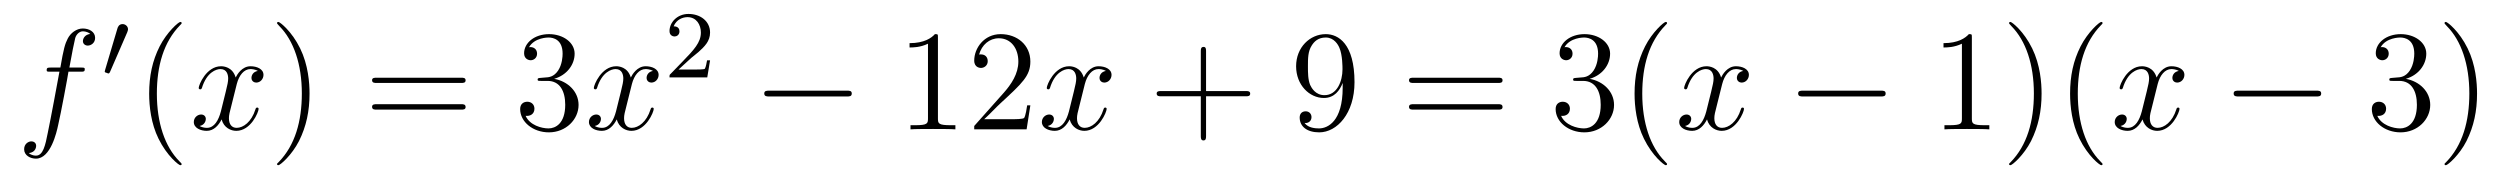 <?xml version='1.0'?>
<!-- This file was generated by dvisvgm 1.9.2 -->
<svg height='15pt' version='1.1' viewBox='0 -15 208 15' width='208pt' xmlns='http://www.w3.org/2000/svg' xmlns:xlink='http://www.w3.org/1999/xlink'>
<g id='page1'>
<g transform='matrix(1 0 0 1 -127 650)'>
<path d='M133.711 -659.035C133.961 -659.035 134.055 -659.035 134.055 -659.254C134.055 -659.379 133.961 -659.379 133.742 -659.379H132.773C132.992 -660.598 133.164 -661.457 133.258 -661.832C133.336 -662.113 133.586 -662.394 133.898 -662.394C134.148 -662.394 134.398 -662.285 134.508 -662.176C134.055 -662.129 133.898 -661.785 133.898 -661.582C133.898 -661.348 134.086 -661.207 134.305 -661.207C134.555 -661.207 134.914 -661.41 134.914 -661.848C134.914 -662.363 134.414 -662.629 133.883 -662.629C133.367 -662.629 132.867 -662.254 132.633 -661.785C132.414 -661.363 132.289 -660.941 132.023 -659.379H131.227C130.992 -659.379 130.883 -659.379 130.883 -659.16C130.883 -659.035 130.945 -659.035 131.195 -659.035H131.945C131.742 -657.926 131.242 -655.223 130.977 -653.957C130.773 -652.91 130.586 -652.051 129.992 -652.051C129.961 -652.051 129.617 -652.051 129.398 -652.269C130.008 -652.316 130.008 -652.848 130.008 -652.863C130.008 -653.098 129.836 -653.238 129.602 -653.238C129.367 -653.238 129.008 -653.035 129.008 -652.582C129.008 -652.066 129.523 -651.801 129.992 -651.801C131.211 -651.801 131.711 -653.988 131.836 -654.582C132.055 -655.504 132.648 -658.676 132.695 -659.035H133.711ZM134.156 -654.238' fill-rule='evenodd'/>
<path d='M137.59 -662.324C137.621 -662.434 137.652 -662.481 137.652 -662.559C137.652 -662.824 137.418 -662.996 137.199 -662.996C136.887 -662.996 136.793 -662.73 136.762 -662.605L135.746 -659.184C135.715 -659.09 135.715 -659.074 135.715 -659.059C135.715 -658.98 135.762 -658.965 135.84 -658.949C135.996 -658.887 136.012 -658.887 136.027 -658.887C136.043 -658.887 136.09 -658.887 136.152 -659.012L137.59 -662.324ZM137.758 -658.559' fill-rule='evenodd'/>
<path d='M142.113 -651.348C142.113 -651.379 142.113 -651.395 141.91 -651.598C140.723 -652.801 140.051 -654.77 140.051 -657.207C140.051 -659.52 140.613 -661.504 141.988 -662.91C142.113 -663.02 142.113 -663.051 142.113 -663.082C142.113 -663.16 142.051 -663.176 142.004 -663.176C141.848 -663.176 140.879 -662.316 140.285 -661.145C139.676 -659.941 139.41 -658.676 139.41 -657.207C139.41 -656.145 139.566 -654.723 140.191 -653.457C140.895 -652.02 141.879 -651.254 142.004 -651.254C142.051 -651.254 142.113 -651.27 142.113 -651.348ZM142.797 -654.238' fill-rule='evenodd'/>
<path d='M148.453 -659.098C148.062 -659.035 147.922 -658.738 147.922 -658.52C147.922 -658.238 148.156 -658.129 148.313 -658.129C148.672 -658.129 148.922 -658.441 148.922 -658.77C148.922 -659.27 148.359 -659.488 147.844 -659.488C147.125 -659.488 146.719 -658.785 146.609 -658.551C146.344 -659.441 145.594 -659.488 145.391 -659.488C144.172 -659.488 143.531 -657.941 143.531 -657.676C143.531 -657.629 143.578 -657.566 143.656 -657.566C143.75 -657.566 143.781 -657.629 143.797 -657.676C144.203 -659.004 145 -659.254 145.344 -659.254C145.891 -659.254 145.984 -658.754 145.984 -658.473C145.984 -658.207 145.922 -657.941 145.781 -657.363L145.375 -655.723C145.188 -655.02 144.844 -654.363 144.219 -654.363C144.156 -654.363 143.859 -654.363 143.609 -654.519C144.031 -654.598 144.125 -654.957 144.125 -655.098C144.125 -655.332 143.953 -655.473 143.734 -655.473C143.438 -655.473 143.125 -655.223 143.125 -654.848C143.125 -654.348 143.688 -654.113 144.203 -654.113C144.781 -654.113 145.188 -654.566 145.437 -655.066C145.625 -654.363 146.219 -654.113 146.656 -654.113C147.875 -654.113 148.516 -655.676 148.516 -655.941C148.516 -656.004 148.469 -656.051 148.406 -656.051C148.297 -656.051 148.281 -655.988 148.25 -655.895C147.922 -654.848 147.234 -654.363 146.688 -654.363C146.281 -654.363 146.047 -654.66 146.047 -655.16C146.047 -655.426 146.094 -655.613 146.297 -656.394L146.703 -658.02C146.891 -658.738 147.297 -659.254 147.844 -659.254C147.859 -659.254 148.203 -659.254 148.453 -659.098ZM149.394 -654.238' fill-rule='evenodd'/>
<path d='M152.754 -657.207C152.754 -658.113 152.645 -659.598 151.973 -660.973C151.269 -662.41 150.285 -663.176 150.16 -663.176C150.113 -663.176 150.051 -663.16 150.051 -663.082C150.051 -663.051 150.051 -663.02 150.254 -662.816C151.441 -661.613 152.113 -659.645 152.113 -657.223C152.113 -654.91 151.551 -652.91 150.176 -651.504C150.051 -651.395 150.051 -651.379 150.051 -651.348C150.051 -651.27 150.113 -651.254 150.16 -651.254C150.316 -651.254 151.285 -652.098 151.879 -653.27C152.488 -654.488 152.754 -655.77 152.754 -657.207ZM153.953 -654.238' fill-rule='evenodd'/>
<path d='M165.363 -658.098C165.535 -658.098 165.738 -658.098 165.738 -658.316C165.738 -658.535 165.535 -658.535 165.363 -658.535H158.348C158.176 -658.535 157.957 -658.535 157.957 -658.332C157.957 -658.098 158.16 -658.098 158.348 -658.098H165.363ZM165.363 -655.879C165.535 -655.879 165.738 -655.879 165.738 -656.098C165.738 -656.332 165.535 -656.332 165.363 -656.332H158.348C158.176 -656.332 157.957 -656.332 157.957 -656.113C157.957 -655.879 158.16 -655.879 158.348 -655.879H165.363ZM166.434 -654.238' fill-rule='evenodd'/>
<path d='M171.981 -658.52C171.777 -658.504 171.73 -658.488 171.73 -658.379C171.73 -658.269 171.793 -658.269 172.012 -658.269H172.559C173.574 -658.269 174.027 -657.426 174.027 -656.285C174.027 -654.723 173.215 -654.316 172.637 -654.316C172.059 -654.316 171.074 -654.582 170.73 -655.363C171.121 -655.316 171.465 -655.52 171.465 -655.957C171.465 -656.301 171.215 -656.535 170.871 -656.535C170.59 -656.535 170.277 -656.379 170.277 -655.926C170.277 -654.863 171.34 -653.988 172.668 -653.988C174.09 -653.988 175.137 -655.066 175.137 -656.27C175.137 -657.379 174.246 -658.238 173.106 -658.441C174.137 -658.738 174.809 -659.598 174.809 -660.535C174.809 -661.473 173.84 -662.16 172.684 -662.16C171.48 -662.16 170.605 -661.441 170.605 -660.566C170.605 -660.098 170.98 -659.988 171.152 -659.988C171.402 -659.988 171.684 -660.176 171.684 -660.535C171.684 -660.91 171.402 -661.082 171.137 -661.082C171.074 -661.082 171.043 -661.082 171.012 -661.066C171.465 -661.879 172.59 -661.879 172.637 -661.879C173.043 -661.879 173.809 -661.707 173.809 -660.535C173.809 -660.301 173.777 -659.645 173.434 -659.129C173.074 -658.598 172.668 -658.566 172.34 -658.551L171.981 -658.52ZM175.672 -654.238' fill-rule='evenodd'/>
<path d='M181.328 -659.098C180.938 -659.035 180.797 -658.738 180.797 -658.52C180.797 -658.238 181.031 -658.129 181.188 -658.129C181.547 -658.129 181.797 -658.441 181.797 -658.77C181.797 -659.27 181.234 -659.488 180.719 -659.488C180 -659.488 179.594 -658.785 179.484 -658.551C179.219 -659.441 178.469 -659.488 178.266 -659.488C177.047 -659.488 176.406 -657.941 176.406 -657.676C176.406 -657.629 176.453 -657.566 176.531 -657.566C176.625 -657.566 176.656 -657.629 176.672 -657.676C177.078 -659.004 177.875 -659.254 178.219 -659.254C178.766 -659.254 178.859 -658.754 178.859 -658.473C178.859 -658.207 178.797 -657.941 178.656 -657.363L178.25 -655.723C178.062 -655.02 177.719 -654.363 177.094 -654.363C177.031 -654.363 176.734 -654.363 176.484 -654.519C176.906 -654.598 177 -654.957 177 -655.098C177 -655.332 176.828 -655.473 176.609 -655.473C176.313 -655.473 176 -655.223 176 -654.848C176 -654.348 176.562 -654.113 177.078 -654.113C177.656 -654.113 178.062 -654.566 178.313 -655.066C178.5 -654.363 179.094 -654.113 179.531 -654.113C180.75 -654.113 181.391 -655.676 181.391 -655.941C181.391 -656.004 181.344 -656.051 181.281 -656.051C181.172 -656.051 181.156 -655.988 181.125 -655.895C180.797 -654.848 180.109 -654.363 179.562 -654.363C179.156 -654.363 178.922 -654.66 178.922 -655.16C178.922 -655.426 178.969 -655.613 179.172 -656.394L179.578 -658.02C179.766 -658.738 180.172 -659.254 180.719 -659.254C180.734 -659.254 181.078 -659.254 181.328 -659.098ZM182.27 -654.238' fill-rule='evenodd'/>
<path d='M184.516 -660.184C184.656 -660.293 184.984 -660.559 185.109 -660.668C185.609 -661.121 186.078 -661.559 186.078 -662.293C186.078 -663.231 185.281 -663.84 184.281 -663.84C183.328 -663.84 182.703 -663.121 182.703 -662.418C182.703 -662.027 183.016 -661.965 183.125 -661.965C183.297 -661.965 183.531 -662.09 183.531 -662.387C183.531 -662.809 183.141 -662.809 183.047 -662.809C183.281 -663.387 183.813 -663.574 184.203 -663.574C184.938 -663.574 185.313 -662.949 185.313 -662.293C185.313 -661.465 184.734 -660.855 183.797 -659.887L182.797 -658.855C182.703 -658.777 182.703 -658.762 182.703 -658.559H185.844L186.078 -659.98H185.828C185.797 -659.824 185.734 -659.418 185.641 -659.277C185.594 -659.215 184.984 -659.215 184.859 -659.215H183.453L184.516 -660.184ZM186.48 -658.559' fill-rule='evenodd'/>
<path d='M197.461 -656.973C197.664 -656.973 197.867 -656.973 197.867 -657.223C197.867 -657.457 197.664 -657.457 197.461 -657.457H191.008C190.805 -657.457 190.586 -657.457 190.586 -657.223C190.586 -656.973 190.805 -656.973 191.008 -656.973H197.461ZM198.84 -654.238' fill-rule='evenodd'/>
<path d='M205.036 -661.879C205.036 -662.16 205.036 -662.16 204.785 -662.16C204.504 -661.848 203.91 -661.41 202.675 -661.41V-661.051C202.957 -661.051 203.551 -661.051 204.208 -661.363V-655.16C204.208 -654.723 204.175 -654.582 203.129 -654.582H202.754V-654.238C203.082 -654.27 204.239 -654.27 204.629 -654.27C205.02 -654.27 206.16 -654.27 206.489 -654.238V-654.582H206.113C205.067 -654.582 205.036 -654.723 205.036 -655.16V-661.879ZM212.726 -656.238H212.461C212.43 -656.035 212.336 -655.379 212.21 -655.191C212.132 -655.082 211.445 -655.082 211.086 -655.082H208.883C209.21 -655.363 209.929 -656.129 210.242 -656.41C212.054 -658.082 212.726 -658.691 212.726 -659.879C212.726 -661.254 211.633 -662.16 210.258 -662.16C208.867 -662.16 208.055 -660.988 208.055 -659.957C208.055 -659.348 208.586 -659.348 208.618 -659.348C208.867 -659.348 209.179 -659.535 209.179 -659.91C209.179 -660.254 208.961 -660.473 208.618 -660.473C208.508 -660.473 208.492 -660.473 208.46 -660.457C208.68 -661.269 209.321 -661.816 210.102 -661.816C211.117 -661.816 211.727 -660.973 211.727 -659.879C211.727 -658.863 211.148 -657.988 210.461 -657.223L208.055 -654.519V-654.238H212.414L212.726 -656.238ZM213.355 -654.238' fill-rule='evenodd'/>
<path d='M219.012 -659.098C218.621 -659.035 218.48 -658.738 218.48 -658.52C218.48 -658.238 218.714 -658.129 218.872 -658.129C219.23 -658.129 219.48 -658.441 219.48 -658.77C219.48 -659.27 218.918 -659.488 218.402 -659.488C217.684 -659.488 217.277 -658.785 217.168 -658.551C216.902 -659.441 216.152 -659.488 215.95 -659.488C214.73 -659.488 214.09 -657.941 214.09 -657.676C214.09 -657.629 214.136 -657.566 214.214 -657.566C214.309 -657.566 214.34 -657.629 214.356 -657.676C214.762 -659.004 215.558 -659.254 215.903 -659.254C216.449 -659.254 216.542 -658.754 216.542 -658.473C216.542 -658.207 216.48 -657.941 216.34 -657.363L215.934 -655.723C215.746 -655.02 215.402 -654.363 214.777 -654.363C214.715 -654.363 214.418 -654.363 214.168 -654.519C214.59 -654.598 214.684 -654.957 214.684 -655.098C214.684 -655.332 214.512 -655.473 214.292 -655.473C213.996 -655.473 213.684 -655.223 213.684 -654.848C213.684 -654.348 214.246 -654.113 214.762 -654.113C215.34 -654.113 215.746 -654.566 215.996 -655.066C216.184 -654.363 216.778 -654.113 217.214 -654.113C218.434 -654.113 219.074 -655.676 219.074 -655.941C219.074 -656.004 219.028 -656.051 218.965 -656.051C218.856 -656.051 218.84 -655.988 218.809 -655.895C218.48 -654.848 217.793 -654.363 217.246 -654.363C216.84 -654.363 216.606 -654.66 216.606 -655.16C216.606 -655.426 216.653 -655.613 216.856 -656.394L217.261 -658.02C217.45 -658.738 217.855 -659.254 218.402 -659.254C218.418 -659.254 218.761 -659.254 219.012 -659.098ZM219.953 -654.238' fill-rule='evenodd'/>
<path d='M227.344 -656.988H230.641C230.813 -656.988 231.016 -656.988 231.016 -657.207S230.813 -657.426 230.641 -657.426H227.344V-660.723C227.344 -660.894 227.344 -661.098 227.141 -661.098C226.907 -661.098 226.907 -660.894 226.907 -660.723V-657.426H223.625C223.453 -657.426 223.235 -657.426 223.235 -657.223C223.235 -656.988 223.438 -656.988 223.625 -656.988H226.907V-653.707C226.907 -653.535 226.907 -653.316 227.125 -653.316C227.344 -653.316 227.344 -653.52 227.344 -653.707V-656.988ZM231.71 -654.238' fill-rule='evenodd'/>
<path d='M238.711 -657.707C238.711 -654.894 237.461 -654.316 236.742 -654.316C236.461 -654.316 235.836 -654.348 235.54 -654.77H235.602C235.68 -654.738 236.117 -654.816 236.117 -655.254C236.117 -655.52 235.93 -655.738 235.633 -655.738C235.32 -655.738 235.133 -655.535 235.133 -655.223C235.133 -654.488 235.727 -653.988 236.758 -653.988C238.242 -653.988 239.695 -655.566 239.695 -658.16C239.695 -661.363 238.351 -662.16 237.305 -662.16C235.992 -662.16 234.836 -661.066 234.836 -659.488C234.836 -657.926 235.945 -656.848 237.149 -656.848C238.024 -656.848 238.476 -657.488 238.711 -658.098V-657.707ZM237.196 -657.082C236.446 -657.082 236.117 -657.691 236.008 -657.926C235.82 -658.379 235.82 -658.941 235.82 -659.488C235.82 -660.144 235.82 -660.723 236.132 -661.207C236.336 -661.535 236.664 -661.879 237.305 -661.879C237.992 -661.879 238.336 -661.285 238.445 -661.004C238.696 -660.426 238.696 -659.41 238.696 -659.238C238.696 -658.238 238.242 -657.082 237.196 -657.082ZM240.23 -654.238' fill-rule='evenodd'/>
<path d='M251.636 -658.098C251.809 -658.098 252.012 -658.098 252.012 -658.316C252.012 -658.535 251.809 -658.535 251.636 -658.535H244.621C244.45 -658.535 244.23 -658.535 244.23 -658.332C244.23 -658.098 244.434 -658.098 244.621 -658.098H251.636ZM251.636 -655.879C251.809 -655.879 252.012 -655.879 252.012 -656.098C252.012 -656.332 251.809 -656.332 251.636 -656.332H244.621C244.45 -656.332 244.23 -656.332 244.23 -656.113C244.23 -655.879 244.434 -655.879 244.621 -655.879H251.636ZM252.707 -654.238' fill-rule='evenodd'/>
<path d='M258.133 -658.52C257.929 -658.504 257.882 -658.488 257.882 -658.379C257.882 -658.269 257.945 -658.269 258.164 -658.269H258.71C259.727 -658.269 260.179 -657.426 260.179 -656.285C260.179 -654.723 259.367 -654.316 258.79 -654.316C258.211 -654.316 257.226 -654.582 256.883 -655.363C257.274 -655.316 257.617 -655.52 257.617 -655.957C257.617 -656.301 257.368 -656.535 257.023 -656.535C256.742 -656.535 256.429 -656.379 256.429 -655.926C256.429 -654.863 257.492 -653.988 258.821 -653.988C260.242 -653.988 261.289 -655.066 261.289 -656.27C261.289 -657.379 260.399 -658.238 259.258 -658.441C260.29 -658.738 260.96 -659.598 260.96 -660.535C260.96 -661.473 259.992 -662.16 258.836 -662.16C257.633 -662.16 256.758 -661.441 256.758 -660.566C256.758 -660.098 257.132 -659.988 257.305 -659.988C257.555 -659.988 257.836 -660.176 257.836 -660.535C257.836 -660.91 257.555 -661.082 257.29 -661.082C257.226 -661.082 257.195 -661.082 257.164 -661.066C257.617 -661.879 258.742 -661.879 258.79 -661.879C259.195 -661.879 259.961 -661.707 259.961 -660.535C259.961 -660.301 259.93 -659.645 259.586 -659.129C259.226 -658.598 258.821 -658.566 258.492 -658.551L258.133 -658.52ZM265.699 -651.348C265.699 -651.379 265.699 -651.395 265.496 -651.598C264.308 -652.801 263.636 -654.77 263.636 -657.207C263.636 -659.52 264.199 -661.504 265.574 -662.91C265.699 -663.02 265.699 -663.051 265.699 -663.082C265.699 -663.16 265.637 -663.176 265.59 -663.176C265.434 -663.176 264.464 -662.316 263.872 -661.145C263.262 -659.941 262.996 -658.676 262.996 -657.207C262.996 -656.145 263.153 -654.723 263.777 -653.457C264.48 -652.02 265.465 -651.254 265.59 -651.254C265.637 -651.254 265.699 -651.27 265.699 -651.348ZM266.383 -654.238' fill-rule='evenodd'/>
<path d='M272.039 -659.098C271.649 -659.035 271.508 -658.738 271.508 -658.52C271.508 -658.238 271.742 -658.129 271.898 -658.129C272.258 -658.129 272.508 -658.441 272.508 -658.77C272.508 -659.27 271.945 -659.488 271.429 -659.488C270.71 -659.488 270.305 -658.785 270.196 -658.551C269.929 -659.441 269.179 -659.488 268.976 -659.488C267.758 -659.488 267.118 -657.941 267.118 -657.676C267.118 -657.629 267.164 -657.566 267.242 -657.566C267.336 -657.566 267.367 -657.629 267.383 -657.676C267.79 -659.004 268.586 -659.254 268.93 -659.254C269.477 -659.254 269.57 -658.754 269.57 -658.473C269.57 -658.207 269.508 -657.941 269.368 -657.363L268.961 -655.723C268.774 -655.02 268.429 -654.363 267.805 -654.363C267.742 -654.363 267.445 -654.363 267.196 -654.519C267.617 -654.598 267.71 -654.957 267.71 -655.098C267.71 -655.332 267.539 -655.473 267.32 -655.473C267.024 -655.473 266.711 -655.223 266.711 -654.848C266.711 -654.348 267.274 -654.113 267.79 -654.113C268.367 -654.113 268.774 -654.566 269.023 -655.066C269.21 -654.363 269.804 -654.113 270.242 -654.113C271.46 -654.113 272.101 -655.676 272.101 -655.941C272.101 -656.004 272.054 -656.051 271.992 -656.051C271.883 -656.051 271.867 -655.988 271.836 -655.895C271.508 -654.848 270.821 -654.363 270.274 -654.363C269.867 -654.363 269.633 -654.66 269.633 -655.16C269.633 -655.426 269.68 -655.613 269.882 -656.394L270.289 -658.02C270.476 -658.738 270.883 -659.254 271.429 -659.254C271.445 -659.254 271.789 -659.254 272.039 -659.098ZM272.981 -654.238' fill-rule='evenodd'/>
<path d='M283.481 -656.973C283.684 -656.973 283.886 -656.973 283.886 -657.223C283.886 -657.457 283.684 -657.457 283.481 -657.457H277.027C276.824 -657.457 276.606 -657.457 276.606 -657.223C276.606 -656.973 276.824 -656.973 277.027 -656.973H283.481ZM284.86 -654.238' fill-rule='evenodd'/>
<path d='M291.059 -661.879C291.059 -662.16 291.059 -662.16 290.809 -662.16C290.527 -661.848 289.933 -661.41 288.7 -661.41V-661.051C288.98 -661.051 289.574 -661.051 290.231 -661.363V-655.16C290.231 -654.723 290.2 -654.582 289.152 -654.582H288.778V-654.238C289.105 -654.27 290.262 -654.27 290.652 -654.27C291.043 -654.27 292.183 -654.27 292.512 -654.238V-654.582H292.136C291.09 -654.582 291.059 -654.723 291.059 -655.16V-661.879ZM296.86 -657.207C296.86 -658.113 296.75 -659.598 296.078 -660.973C295.375 -662.41 294.391 -663.176 294.265 -663.176C294.218 -663.176 294.156 -663.16 294.156 -663.082C294.156 -663.051 294.156 -663.02 294.359 -662.816C295.547 -661.613 296.219 -659.645 296.219 -657.223C296.219 -654.91 295.656 -652.91 294.281 -651.504C294.156 -651.395 294.156 -651.379 294.156 -651.348C294.156 -651.27 294.218 -651.254 294.265 -651.254C294.422 -651.254 295.391 -652.098 295.985 -653.27C296.593 -654.488 296.86 -655.77 296.86 -657.207ZM301.933 -651.348C301.933 -651.379 301.933 -651.395 301.73 -651.598C300.542 -652.801 299.872 -654.77 299.872 -657.207C299.872 -659.52 300.433 -661.504 301.808 -662.91C301.933 -663.02 301.933 -663.051 301.933 -663.082C301.933 -663.16 301.871 -663.176 301.824 -663.176C301.668 -663.176 300.7 -662.316 300.106 -661.145C299.496 -659.941 299.231 -658.676 299.231 -657.207C299.231 -656.145 299.387 -654.723 300.012 -653.457C300.715 -652.02 301.699 -651.254 301.824 -651.254C301.871 -651.254 301.933 -651.27 301.933 -651.348ZM302.617 -654.238' fill-rule='evenodd'/>
<path d='M308.274 -659.098C307.883 -659.035 307.742 -658.738 307.742 -658.52C307.742 -658.238 307.976 -658.129 308.132 -658.129C308.492 -658.129 308.742 -658.441 308.742 -658.77C308.742 -659.27 308.179 -659.488 307.664 -659.488C306.946 -659.488 306.539 -658.785 306.43 -658.551C306.164 -659.441 305.414 -659.488 305.21 -659.488C303.992 -659.488 303.352 -657.941 303.352 -657.676C303.352 -657.629 303.398 -657.566 303.476 -657.566C303.57 -657.566 303.601 -657.629 303.617 -657.676C304.024 -659.004 304.82 -659.254 305.164 -659.254C305.711 -659.254 305.804 -658.754 305.804 -658.473C305.804 -658.207 305.742 -657.941 305.602 -657.363L305.195 -655.723C305.008 -655.02 304.664 -654.363 304.039 -654.363C303.977 -654.363 303.679 -654.363 303.43 -654.519C303.852 -654.598 303.946 -654.957 303.946 -655.098C303.946 -655.332 303.774 -655.473 303.554 -655.473C303.258 -655.473 302.945 -655.223 302.945 -654.848C302.945 -654.348 303.508 -654.113 304.024 -654.113C304.602 -654.113 305.008 -654.566 305.258 -655.066C305.446 -654.363 306.04 -654.113 306.476 -654.113C307.696 -654.113 308.336 -655.676 308.336 -655.941C308.336 -656.004 308.29 -656.051 308.226 -656.051C308.117 -656.051 308.101 -655.988 308.07 -655.895C307.742 -654.848 307.055 -654.363 306.508 -654.363C306.102 -654.363 305.867 -654.66 305.867 -655.16C305.867 -655.426 305.914 -655.613 306.118 -656.394L306.523 -658.02C306.71 -658.738 307.117 -659.254 307.664 -659.254C307.68 -659.254 308.023 -659.254 308.274 -659.098ZM309.215 -654.238' fill-rule='evenodd'/>
<path d='M319.715 -656.973C319.918 -656.973 320.122 -656.973 320.122 -657.223C320.122 -657.457 319.918 -657.457 319.715 -657.457H313.261C313.058 -657.457 312.84 -657.457 312.84 -657.223C312.84 -656.973 313.058 -656.973 313.261 -656.973H319.715ZM321.094 -654.238' fill-rule='evenodd'/>
<path d='M326.039 -658.52C325.836 -658.504 325.789 -658.488 325.789 -658.379C325.789 -658.269 325.852 -658.269 326.07 -658.269H326.617C327.632 -658.269 328.086 -657.426 328.086 -656.285C328.086 -654.723 327.274 -654.316 326.695 -654.316S325.133 -654.582 324.79 -655.363C325.18 -655.316 325.524 -655.52 325.524 -655.957C325.524 -656.301 325.273 -656.535 324.93 -656.535C324.648 -656.535 324.336 -656.379 324.336 -655.926C324.336 -654.863 325.398 -653.988 326.726 -653.988C328.148 -653.988 329.195 -655.066 329.195 -656.27C329.195 -657.379 328.304 -658.238 327.164 -658.441C328.195 -658.738 328.867 -659.598 328.867 -660.535C328.867 -661.473 327.899 -662.16 326.742 -662.16C325.54 -662.16 324.664 -661.441 324.664 -660.566C324.664 -660.098 325.039 -659.988 325.211 -659.988C325.46 -659.988 325.742 -660.176 325.742 -660.535C325.742 -660.91 325.46 -661.082 325.195 -661.082C325.133 -661.082 325.102 -661.082 325.07 -661.066C325.524 -661.879 326.648 -661.879 326.695 -661.879C327.102 -661.879 327.868 -661.707 327.868 -660.535C327.868 -660.301 327.836 -659.645 327.492 -659.129C327.133 -658.598 326.726 -658.566 326.399 -658.551L326.039 -658.52ZM333.09 -657.207C333.09 -658.113 332.981 -659.598 332.309 -660.973C331.606 -662.41 330.622 -663.176 330.496 -663.176C330.449 -663.176 330.386 -663.16 330.386 -663.082C330.386 -663.051 330.386 -663.02 330.59 -662.816C331.777 -661.613 332.449 -659.645 332.449 -657.223C332.449 -654.91 331.886 -652.91 330.511 -651.504C330.386 -651.395 330.386 -651.379 330.386 -651.348C330.386 -651.27 330.449 -651.254 330.496 -651.254C330.653 -651.254 331.621 -652.098 332.215 -653.27C332.825 -654.488 333.09 -655.77 333.09 -657.207ZM334.289 -654.238' fill-rule='evenodd'/>
</g>
</g>
</svg>
